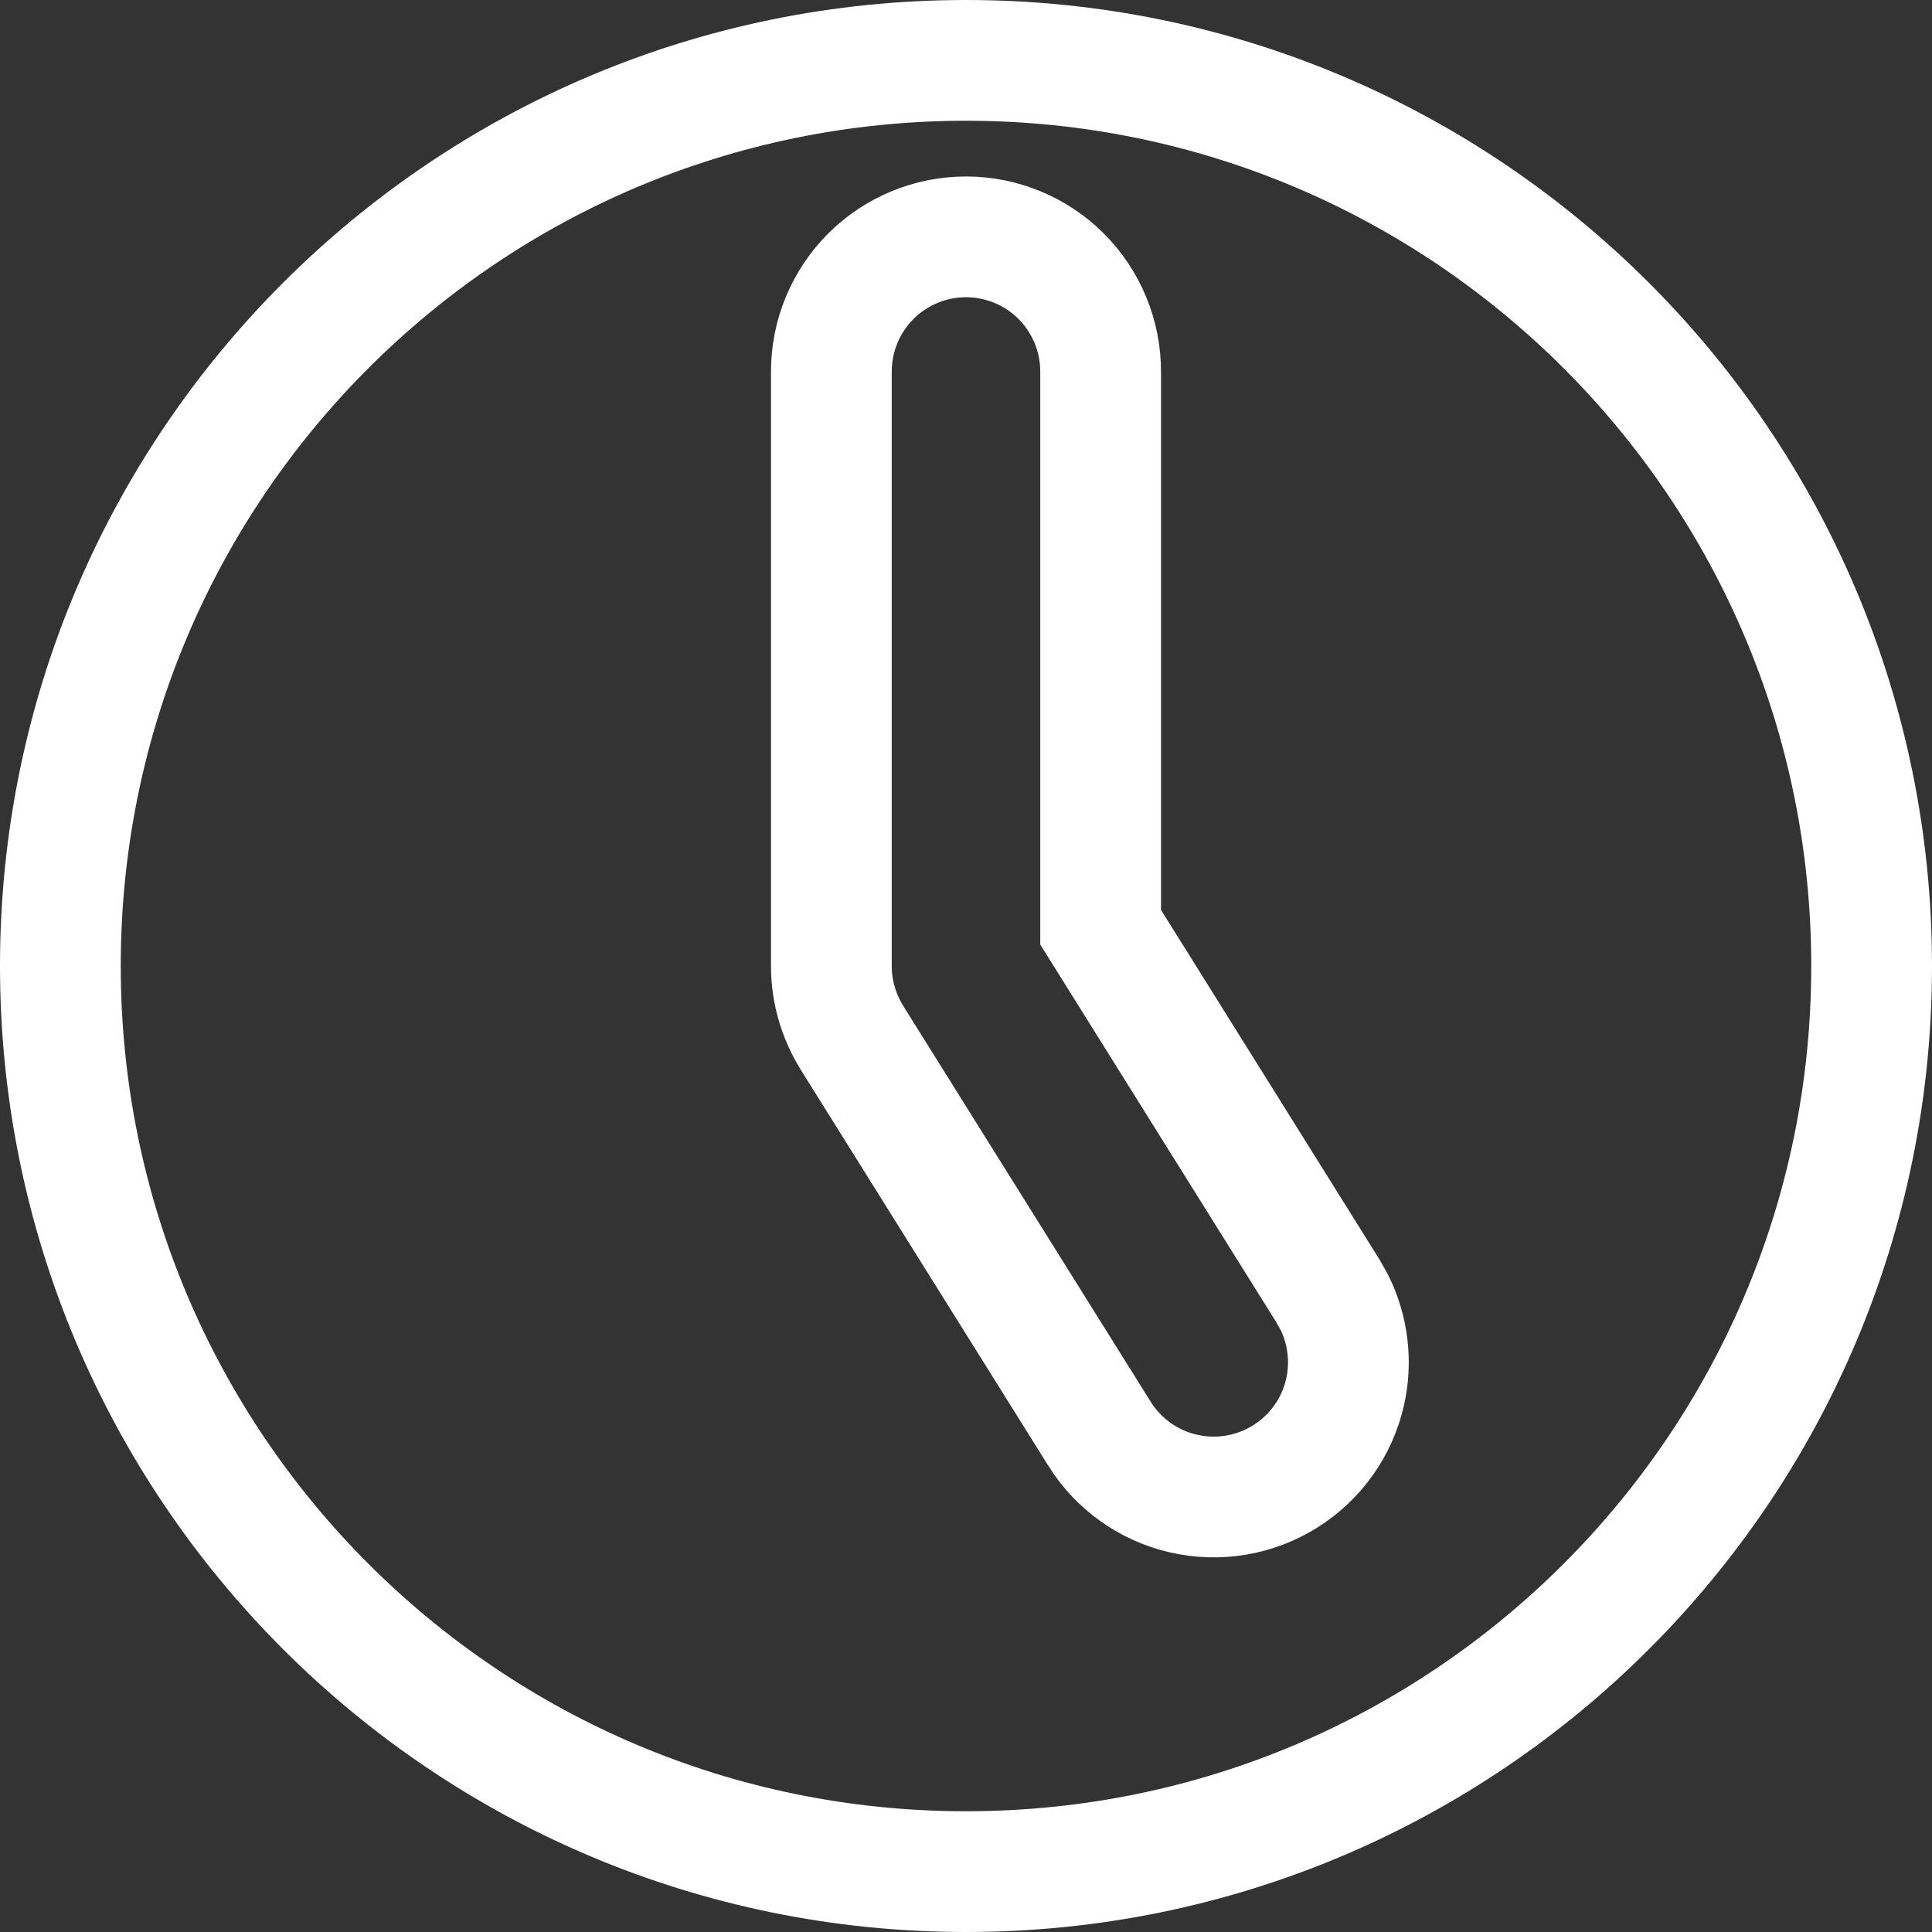 <svg width="32" height="32" viewBox="0 0 32 32" fill="none" xmlns="http://www.w3.org/2000/svg">
<rect x="0" y="0" width="32" height="32" fill="#333333" stroke="none"/>
<path d="M16 1C24.285 1 31 7.715 31 16C31 24.285 24.285 31 16 31C7.715 31 1 24.285 1 16C1 7.715 7.715 1 16 1ZM16 3.923C15.409 3.923 14.841 4.158 14.423 4.576C14.005 4.995 13.77 5.563 13.77 6.154V16C13.77 16.42 13.889 16.827 14.105 17.178L14.108 17.184L18.211 23.747V23.748C18.525 24.25 19.026 24.606 19.602 24.738C20.179 24.871 20.785 24.769 21.286 24.455C21.788 24.141 22.145 23.641 22.277 23.064C22.393 22.56 22.329 22.033 22.102 21.573L21.994 21.381L18.23 15.358V6.154C18.23 5.563 17.995 4.995 17.577 4.576C17.159 4.158 16.591 3.923 16 3.923Z" stroke="white" stroke-width="2"/>
</svg>
